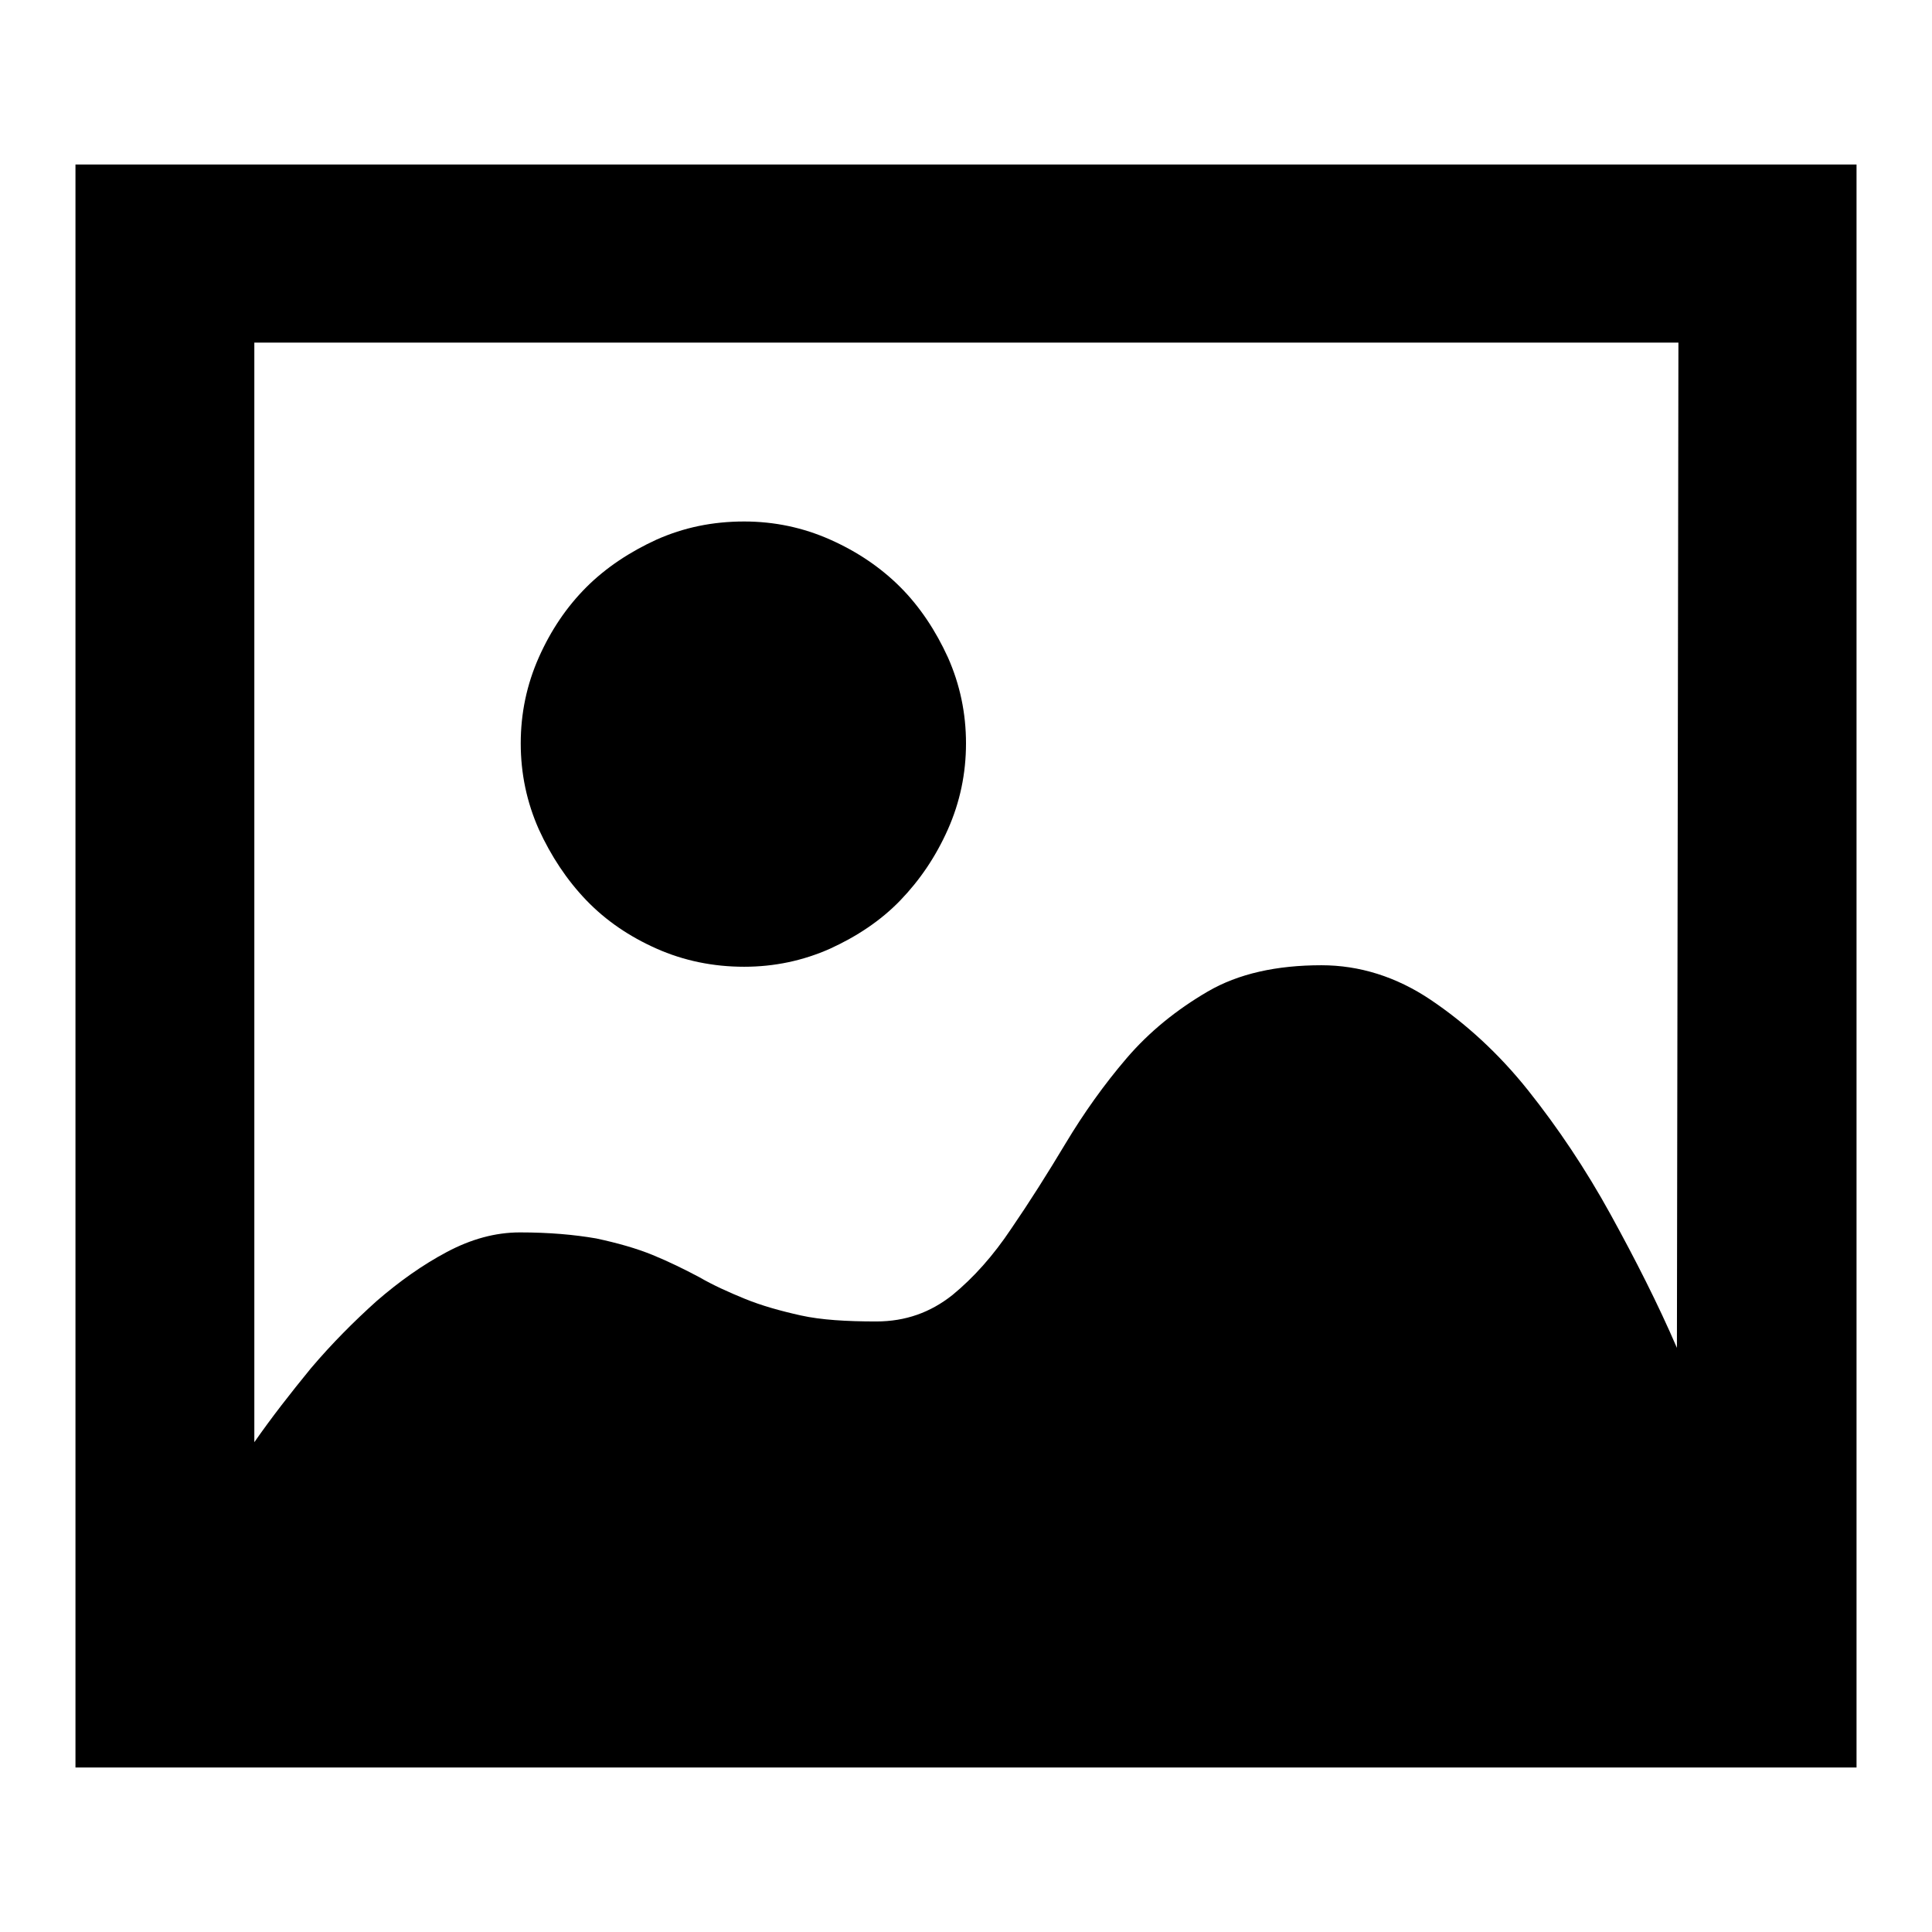 <?xml version="1.0" encoding="utf-8"?>
<!-- Svg Vector Icons : http://www.onlinewebfonts.com/icon -->
<!DOCTYPE svg PUBLIC "-//W3C//DTD SVG 1.1//EN" "http://www.w3.org/Graphics/SVG/1.1/DTD/svg11.dtd">
<svg version="1.1" xmlns="http://www.w3.org/2000/svg" xmlns:xlink="http://www.w3.org/1999/xlink" x="0px" y="0px" viewBox="0 0 256 256" enable-background="new 0 0 256 256" xml:space="preserve">
<g><g><path fill="#000000" d="M98.6,128.1c-4.1,0-8-0.8-11.6-2.4c-3.6-1.6-6.7-3.7-9.3-6.4c-2.6-2.7-4.7-5.9-6.3-9.4c-1.6-3.6-2.4-7.4-2.4-11.4s0.8-7.8,2.4-11.4s3.7-6.7,6.3-9.3c2.6-2.6,5.8-4.7,9.3-6.3c3.6-1.6,7.4-2.4,11.6-2.4c4,0,7.8,0.8,11.4,2.4s6.7,3.7,9.3,6.3c2.6,2.6,4.7,5.8,6.3,9.3c1.6,3.6,2.4,7.4,2.4,11.4s-0.8,7.8-2.4,11.4c-1.6,3.6-3.7,6.7-6.3,9.4c-2.6,2.7-5.8,4.8-9.3,6.4C106.4,127.3,102.6,128.1,98.6,128.1z M246,234.2H10V21.8h236v23.6V234.2z M222.4,45.4H33.7v145.7c2.3-3.3,4.8-6.5,7.5-9.8c2.8-3.3,5.7-6.2,8.7-8.9c3-2.6,6.1-4.8,9.3-6.5c3.2-1.7,6.4-2.6,9.7-2.6c3.9,0,7.2,0.3,10.1,0.8c2.8,0.6,5.3,1.3,7.5,2.2c2.2,0.9,4.2,1.9,6.1,2.9c1.9,1.1,3.9,2,6.1,2.9c2.2,0.9,4.7,1.6,7.4,2.2s6.1,0.8,10,0.8c3.9,0,7.2-1.2,10.1-3.5c2.8-2.3,5.4-5.2,7.8-8.8c2.4-3.5,4.8-7.3,7.2-11.3c2.4-4,5.1-7.8,8.1-11.3c3-3.5,6.6-6.4,10.7-8.8s9.2-3.5,15.1-3.5c5,0,9.9,1.5,14.5,4.6c4.6,3.1,9,7.1,12.9,12c3.9,4.9,7.6,10.4,10.9,16.4c3.3,6,6.3,11.9,8.8,17.7L222.4,45.4L222.4,45.4z"/></g></g>
</svg>